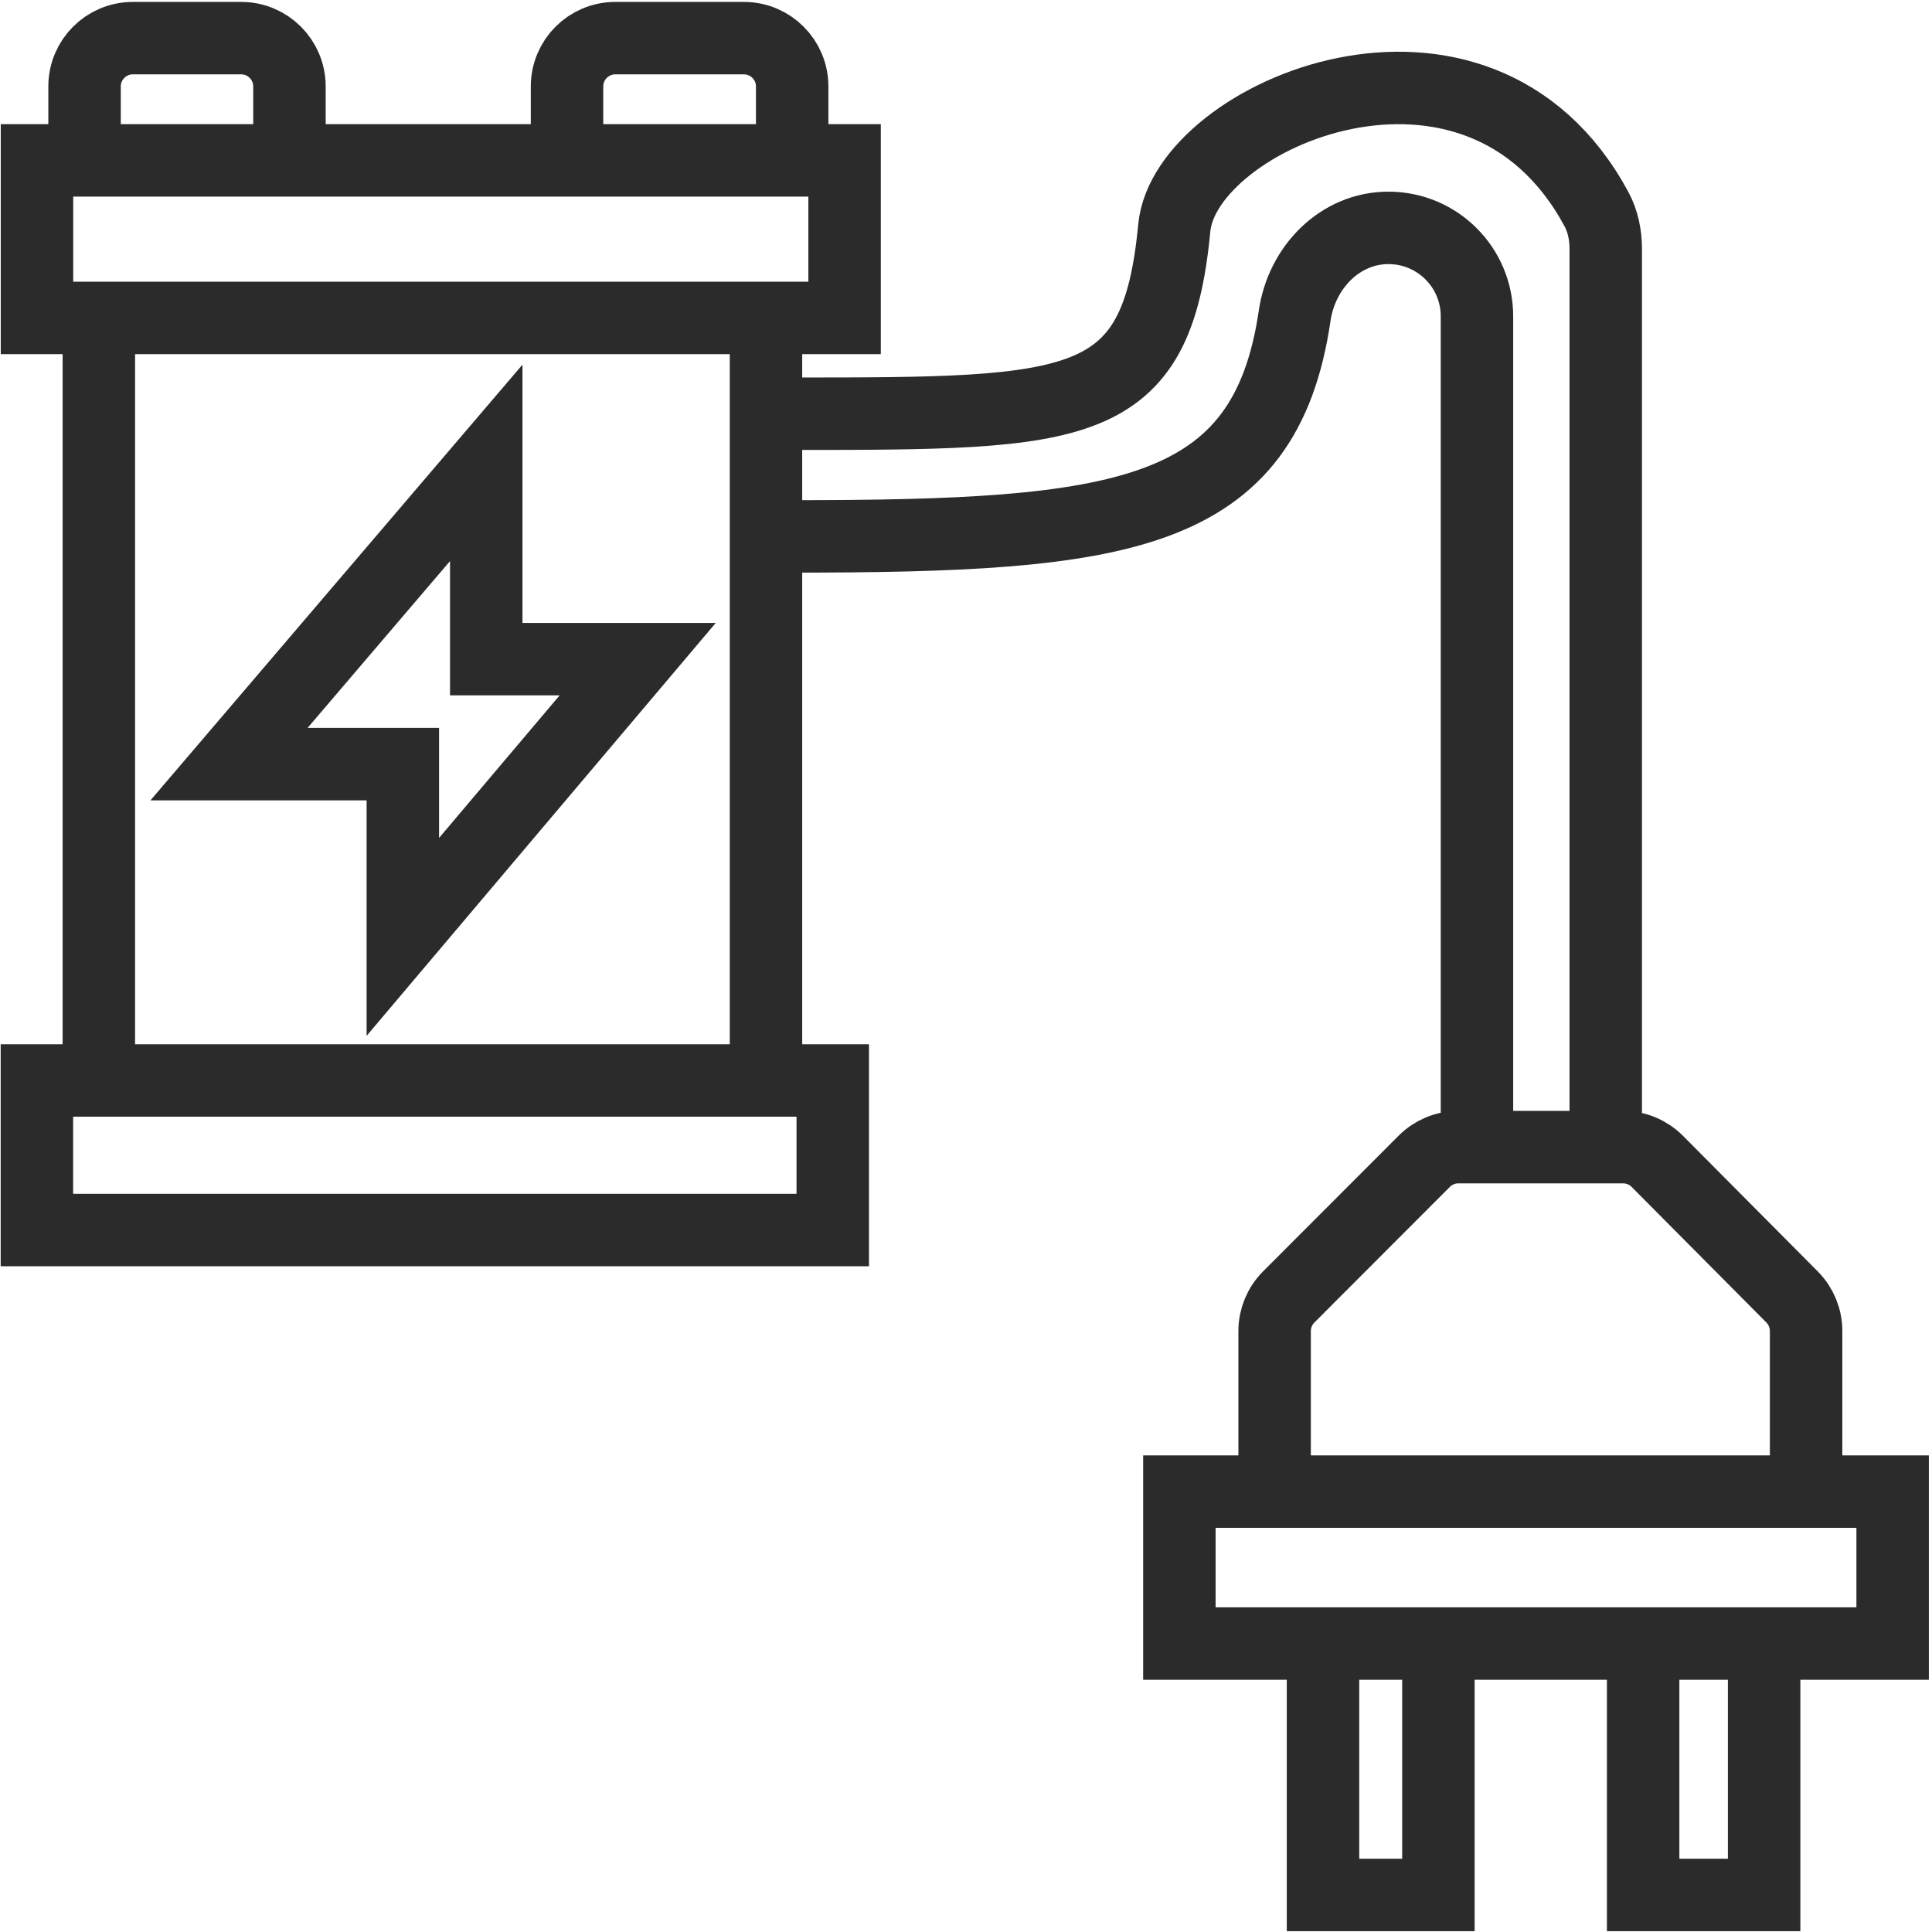 <svg width="150" height="150" viewBox="0 0 150 150" fill="none" xmlns="http://www.w3.org/2000/svg">
<g clip-path="url(#clip0_14540_88516)">
<path d="M98.961 115.808H91.566V127.605H102.718M98.961 115.808V103.344C98.961 102.35 99.356 101.397 100.058 100.694L110.579 90.162C111.282 89.458 112.237 89.062 113.232 89.062H114.671M98.961 115.808H140.225M140.225 115.808H146.944V127.605H136.966M140.225 115.808V103.338C140.225 102.348 139.833 101.397 139.135 100.695L128.673 90.169C127.969 89.461 127.012 89.062 126.013 89.062H124.67M102.718 127.605V147.125H111.677V127.605M102.718 127.605H111.677M111.677 127.605H127.573M127.573 127.605V147.125H136.966V127.605M127.573 127.605H136.966M114.671 89.062V24.56C114.671 20.767 111.596 17.692 107.802 17.692V17.692C104.029 17.692 101.065 20.766 100.519 24.5C98.213 40.266 87.108 41.646 61.389 41.646M114.671 89.062H124.67M124.67 89.062V19.319C124.67 18.246 124.453 17.171 123.944 16.228C114.718 -0.867 92.004 8.909 91.171 17.692C89.804 32.091 83.912 32.121 61.389 32.121" stroke="#2B2B2B" stroke-width="5.625"/>
<path d="M7.675 24.683H2.872V12.451H6.565M7.675 24.683V83.888M7.675 24.683H59.47M59.47 24.683H65.574V12.451H61.504M59.47 24.683V83.888M59.47 83.888H2.865V95.501H64.655V83.888H59.47ZM6.565 12.451V6.711C6.565 4.64 8.244 2.961 10.315 2.961H18.723C20.794 2.961 22.473 4.64 22.473 6.711V12.451M6.565 12.451H22.473M22.473 12.451H44.024M44.024 12.451V6.711C44.024 4.64 45.703 2.961 47.774 2.961H57.754C59.825 2.961 61.504 4.64 61.504 6.711V12.451M44.024 12.451H61.504" stroke="#2B2B2B" stroke-width="5.625"/>
<path d="M17.782 59.326L37.752 35.937V51.175H49.51L31.276 72.74V59.326H17.782Z" stroke="#2B2B2B" stroke-width="5.625"/>
</g>
<defs>
<clipPath id="clip0_14540_88516">
<rect width="150" height="150" fill="white"/>
</clipPath>
</defs>
</svg>

